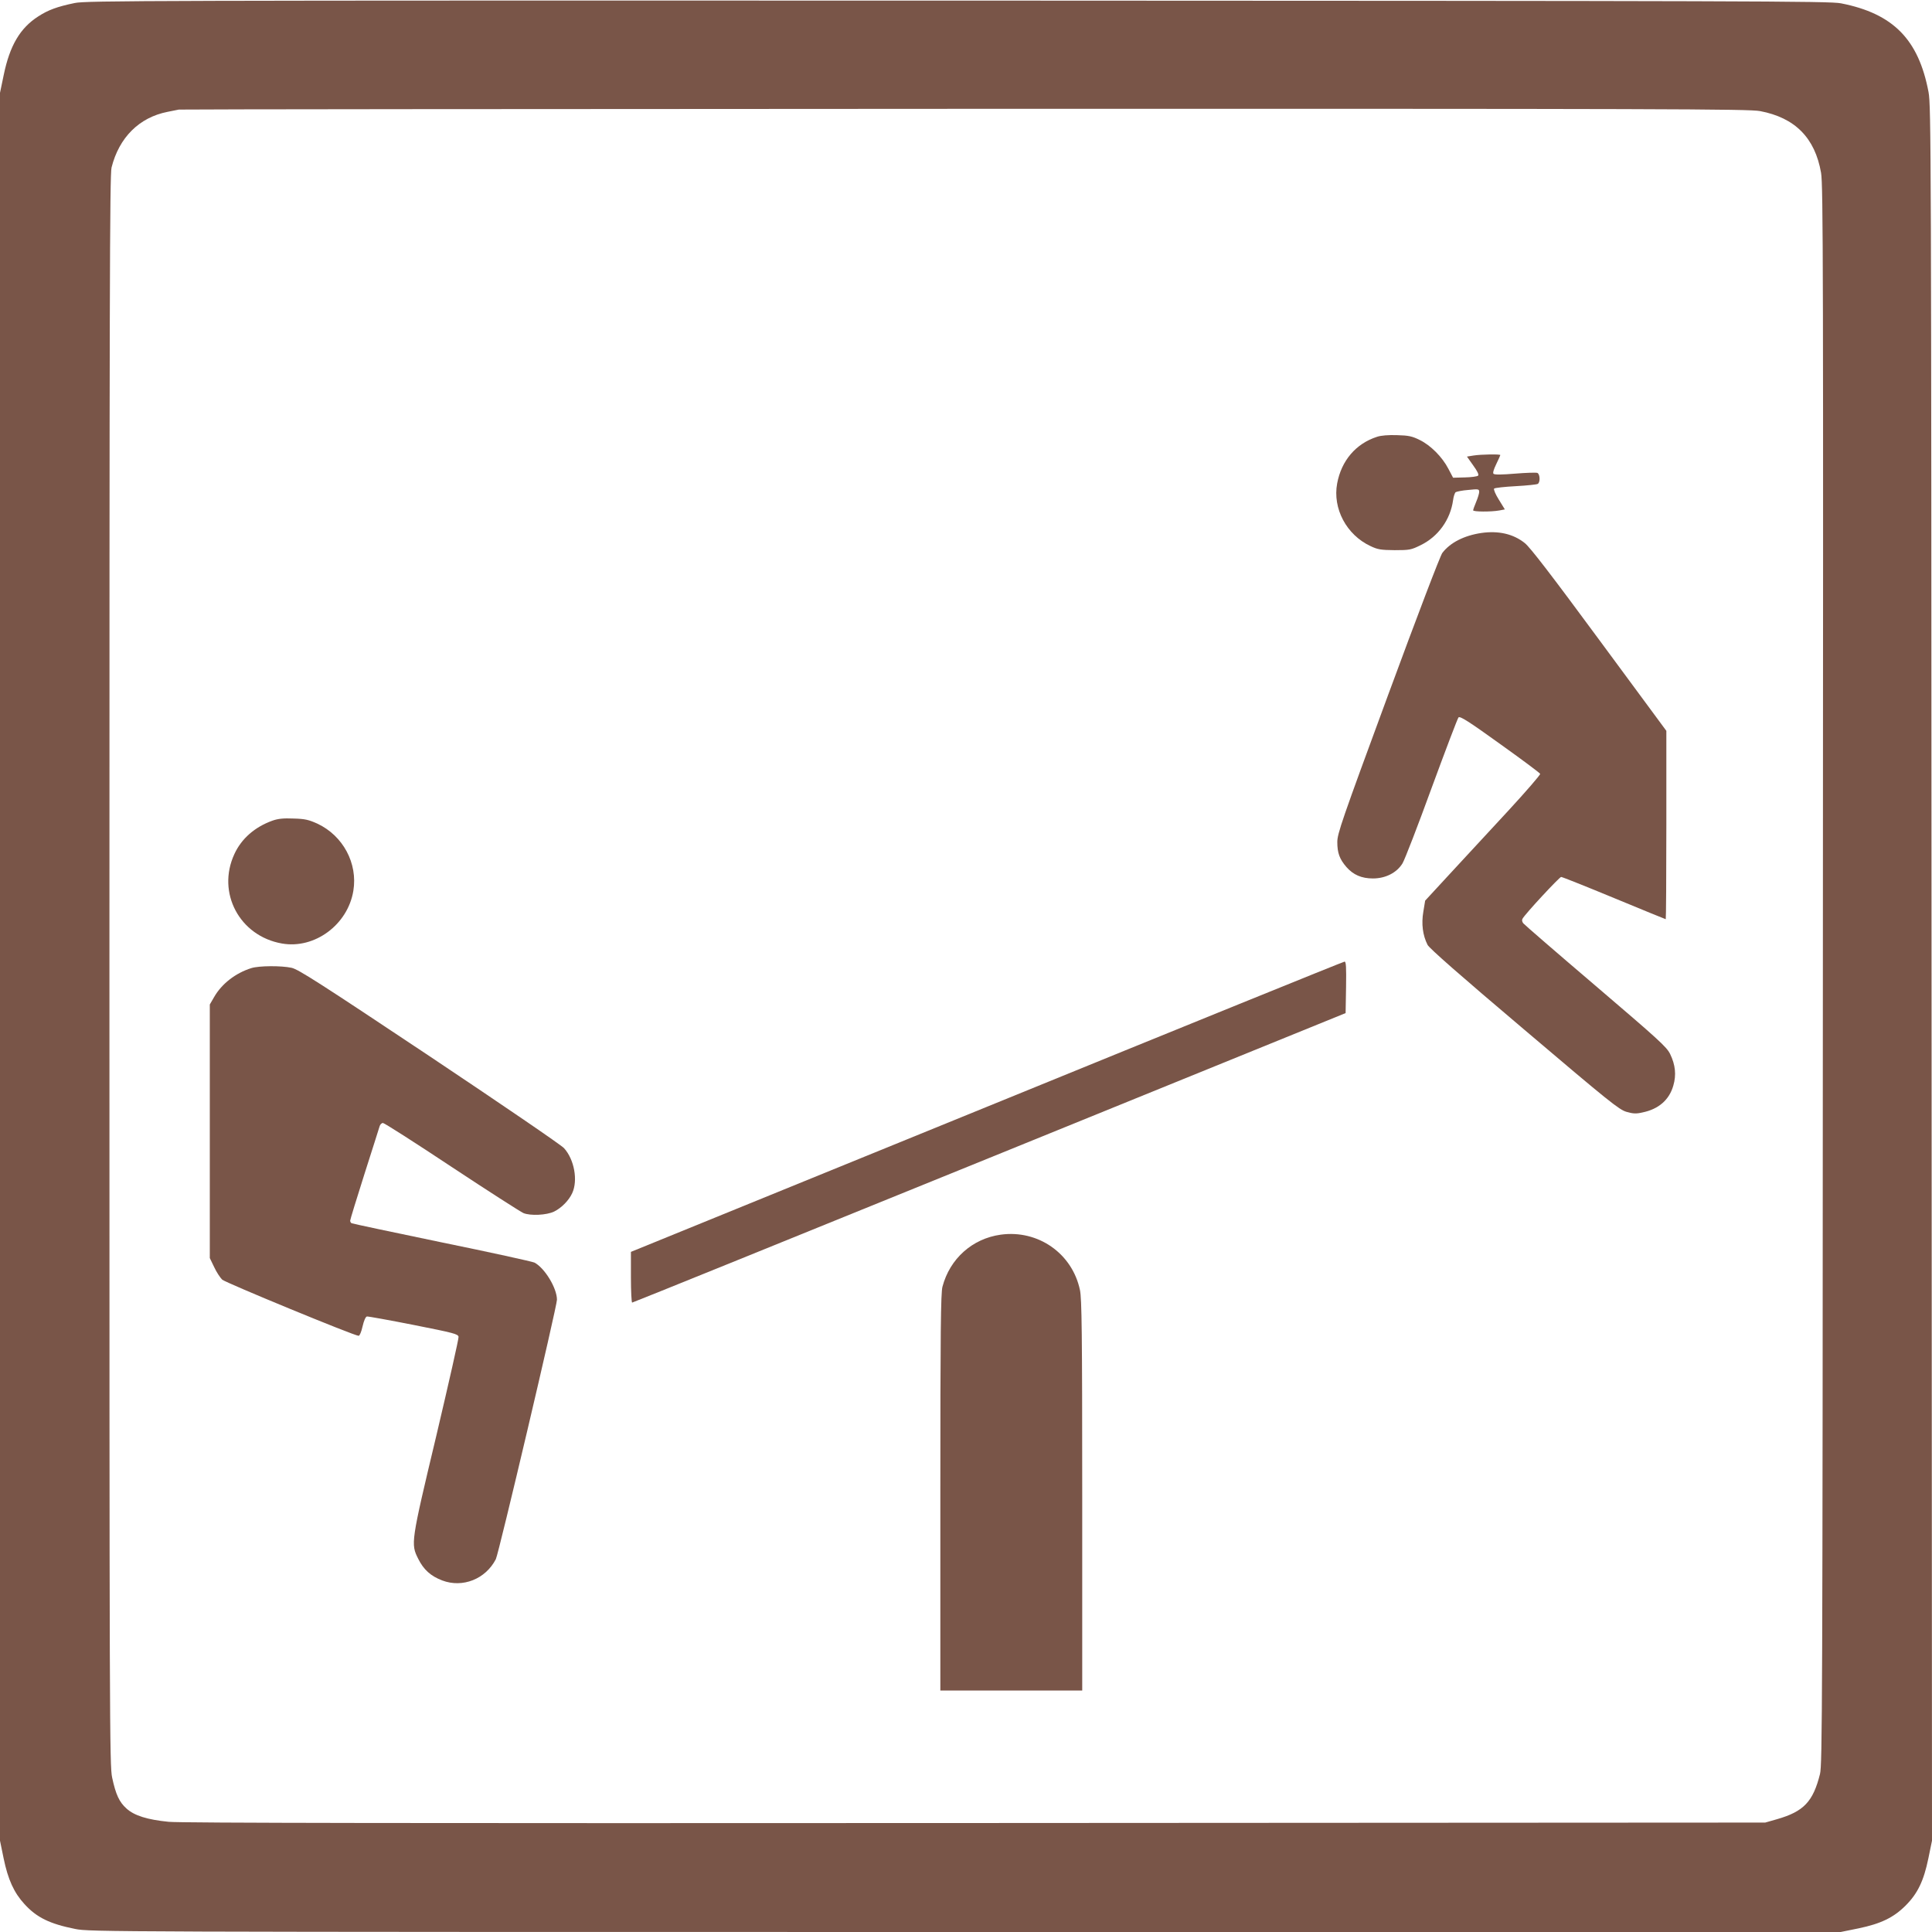 <?xml version="1.0" standalone="no"?>
<!DOCTYPE svg PUBLIC "-//W3C//DTD SVG 20010904//EN"
 "http://www.w3.org/TR/2001/REC-SVG-20010904/DTD/svg10.dtd">
<svg version="1.0" xmlns="http://www.w3.org/2000/svg"
 width="1280pt" height="1280pt" viewBox="0 0 1280 1280"
 preserveAspectRatio="xMidYMid meet">
<g transform="translate(0,1280) scale(0.1,-0.1)"
fill="#795548" stroke="none">
<path d="M495 12780 c-116 -24 -176 -46 -242 -89 -120 -77 -188 -193 -228
-386 l-25 -120 0 -5790 0 -5790 24 -117 c29 -141 69 -228 138 -303 81 -89 167
-131 337 -165 94 -19 191 -20 5896 -20 l5800 0 118 24 c149 31 233 72 312 151
80 80 120 163 151 313 l24 117 -3 5745 c-2 5466 -3 5750 -20 5840 -66 349
-234 520 -580 588 -75 15 -578 16 -5852 18 -5384 1 -5775 0 -5850 -16z m11166
-716 c232 -44 364 -178 404 -409 14 -81 15 -635 12 -5315 -2 -4872 -4 -5230
-19 -5293 -46 -184 -108 -249 -286 -300 l-77 -22 -5235 -3 c-3703 -2 -5266 0
-5342 8 -142 14 -228 41 -280 88 -48 43 -71 93 -95 205 -17 78 -18 341 -18
5347 0 4450 2 5274 14 5320 50 199 183 332 371 369 30 6 64 13 75 15 11 2
2354 4 5206 5 4679 1 5195 -1 5270 -15z"/>
<path d="M9123 9906 c-140 -45 -236 -158 -264 -309 -31 -166 62 -341 221 -415
48 -23 69 -26 160 -27 99 0 109 2 172 33 117 57 197 169 215 298 3 24 11 48
17 53 6 4 44 12 84 15 67 7 72 6 72 -13 0 -10 -9 -40 -20 -66 -11 -26 -20 -51
-20 -56 0 -10 117 -11 173 -1 l37 7 -40 65 c-22 35 -36 68 -31 73 5 5 69 12
143 16 74 4 140 11 146 15 18 11 15 66 -3 73 -9 3 -75 1 -148 -5 -84 -7 -135
-8 -142 -1 -6 6 1 29 18 64 15 31 27 58 27 60 0 7 -128 5 -178 -3 l-43 -7 41
-58 c28 -38 39 -62 33 -68 -6 -6 -45 -11 -88 -12 l-78 -2 -31 59 c-41 79 -118
156 -190 191 -50 25 -74 30 -150 32 -57 2 -107 -2 -133 -11z"/>
<path d="M9815 9269 c-115 -17 -207 -64 -259 -132 -14 -18 -165 -414 -360
-943 -306 -830 -336 -917 -336 -973 0 -72 15 -113 61 -166 45 -51 100 -75 175
-75 84 0 158 38 196 100 15 25 102 250 193 500 92 250 172 461 178 467 10 10
67 -26 274 -175 144 -103 264 -192 267 -199 2 -6 -93 -116 -212 -245 -119
-129 -292 -315 -383 -414 l-167 -181 -12 -73 c-14 -81 -4 -157 28 -220 13 -24
212 -199 641 -562 563 -478 627 -529 676 -544 45 -13 65 -14 108 -4 106 22
176 83 203 177 21 71 14 138 -21 210 -23 47 -75 94 -493 451 -257 219 -473
406 -480 415 -8 10 -10 22 -5 30 18 33 245 277 256 277 7 0 165 -63 351 -140
186 -77 340 -140 342 -140 2 0 4 281 4 624 l0 624 -445 603 c-314 426 -459
615 -493 641 -76 61 -174 83 -287 67z"/>
<path d="M1805 7363 c-117 -42 -205 -119 -252 -221 -119 -256 34 -544 315
-593 216 -38 436 124 473 349 30 182 -68 365 -238 445 -58 26 -82 32 -158 34
-67 3 -103 -1 -140 -14z"/>
<path d="M6538 5467 l-2358 -961 0 -168 c0 -92 4 -168 8 -168 5 0 1071 432
2368 959 l2359 959 3 171 c2 134 0 171 -10 170 -7 0 -1074 -433 -2370 -962z"/>
<path d="M1665 6386 c-105 -33 -196 -104 -246 -191 l-29 -50 0 -840 0 -840 29
-60 c15 -33 40 -70 53 -83 24 -21 875 -372 904 -372 7 0 18 26 26 62 9 39 20
64 29 66 8 1 147 -24 309 -56 267 -53 295 -60 298 -79 2 -11 -65 -306 -147
-654 -170 -712 -170 -717 -120 -817 36 -72 83 -114 159 -143 135 -51 287 9
355 141 19 36 405 1675 405 1719 0 77 -81 210 -149 246 -15 7 -292 68 -615
134 -323 67 -592 124 -597 127 -5 3 -9 10 -9 17 0 6 42 144 94 307 52 162 97
305 101 318 3 12 14 22 22 22 9 0 214 -131 455 -291 242 -160 456 -297 476
-306 46 -19 153 -14 203 10 49 24 98 74 120 122 39 84 14 223 -54 298 -17 20
-419 294 -892 610 -725 483 -868 575 -913 585 -69 15 -216 14 -267 -2z"/>
<path d="M6630 4620 c-188 -26 -337 -159 -386 -345 -11 -41 -14 -299 -14
-1362 l0 -1313 470 0 470 0 0 1293 c0 1084 -3 1303 -15 1360 -51 243 -278 401
-525 367z"/>
</g>
</svg>
